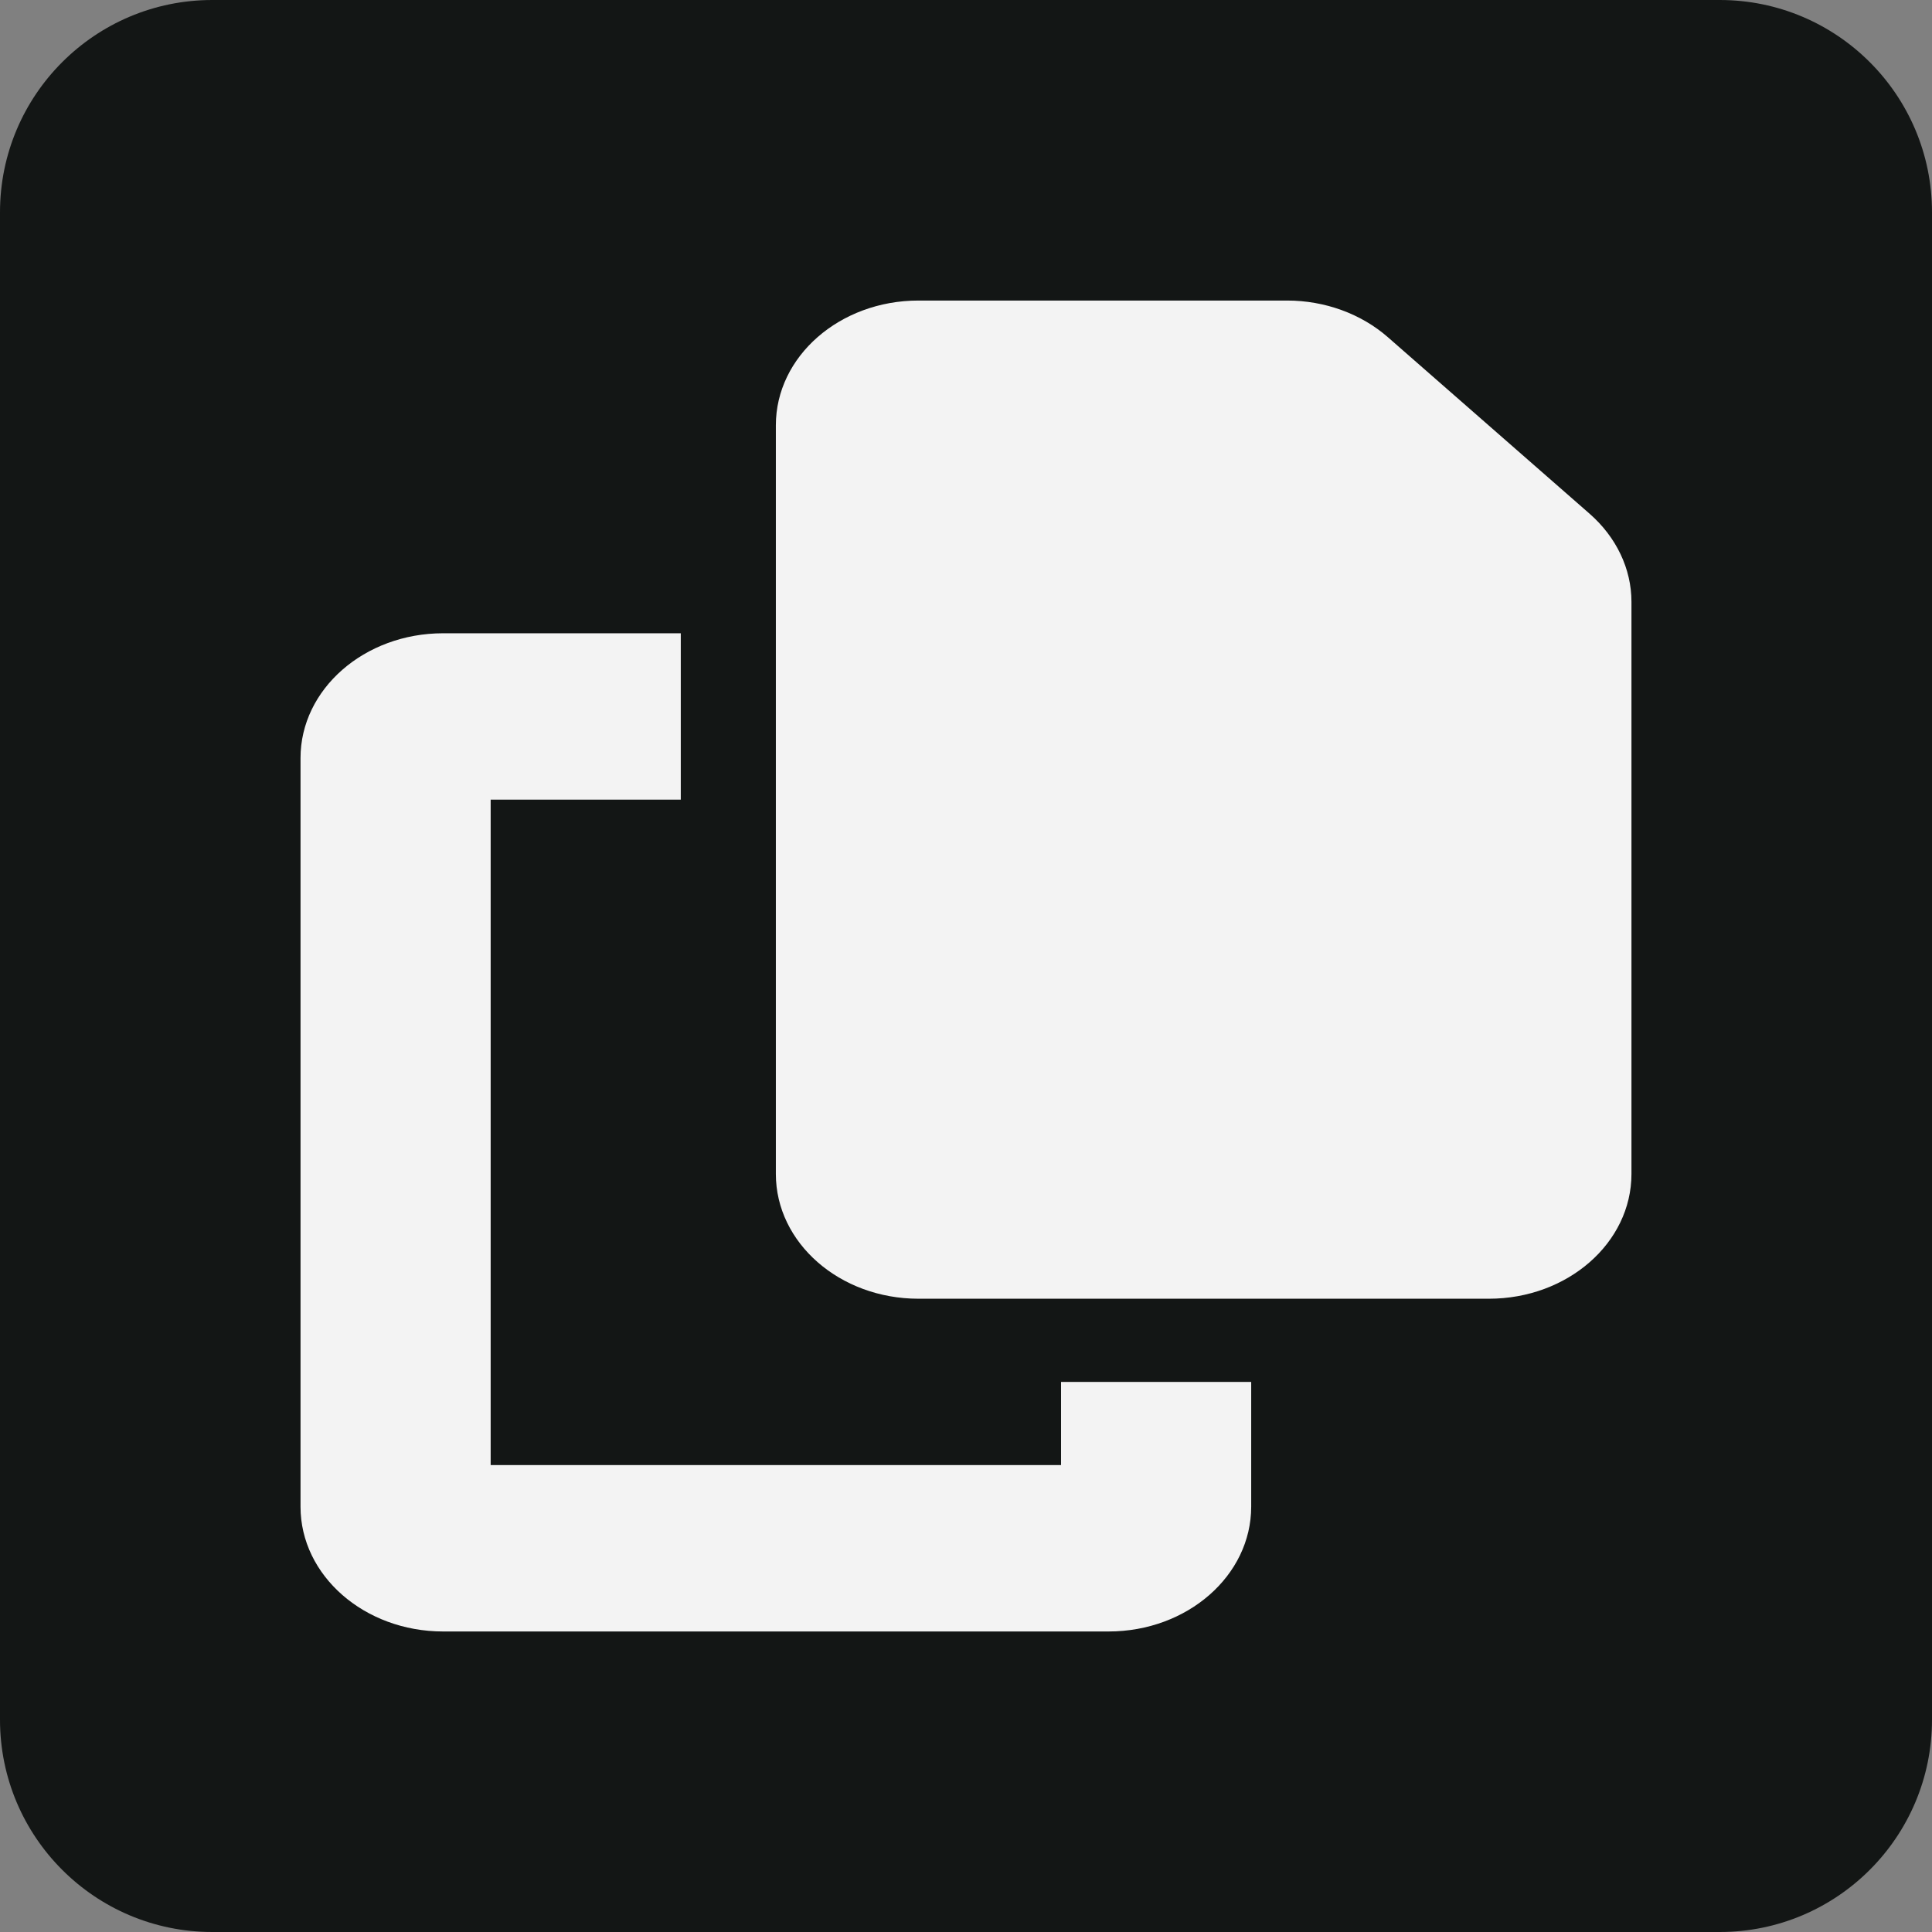 <svg width="91" height="91" viewBox="0 0 91 91" fill="none" xmlns="http://www.w3.org/2000/svg">
<rect x="0" y="0" width="91" height="91" fill="#808080" stroke="none"/>
<path d="M0 10C0 4.477 4.477 0 10 0H81C86.523 0 91 4.477 91 10V81C91 86.523 86.523 91 81 91H10C4.477 91 0 86.523 0 81V10Z" fill="#131615"/>
<g clip-path="url(#clip0_14610_321)">
<path d="M43.261 14.156H60.626C62.403 14.156 64.111 14.78 65.37 15.882L74.871 24.196C76.13 25.298 76.844 26.791 76.844 28.346V55.295C76.844 58.54 73.836 61.172 70.127 61.172H43.261C39.553 61.172 36.544 58.54 36.544 55.295V20.033C36.544 16.788 39.553 14.156 43.261 14.156ZM20.872 29.828H32.066V37.664H23.111V69.008H49.977V65.091H58.933V70.968C58.933 74.212 55.925 76.845 52.216 76.845H20.872C17.164 76.845 14.155 74.212 14.155 70.968V35.705C14.155 32.46 17.164 29.828 20.872 29.828Z" fill="#F3F3F3"/>
</g>
<defs>
<clipPath id="clip0_14610_321">
<rect width="62.689" height="62.689" fill="white" transform="translate(14.156 14.155)"/>
</clipPath>
</defs>
</svg>
